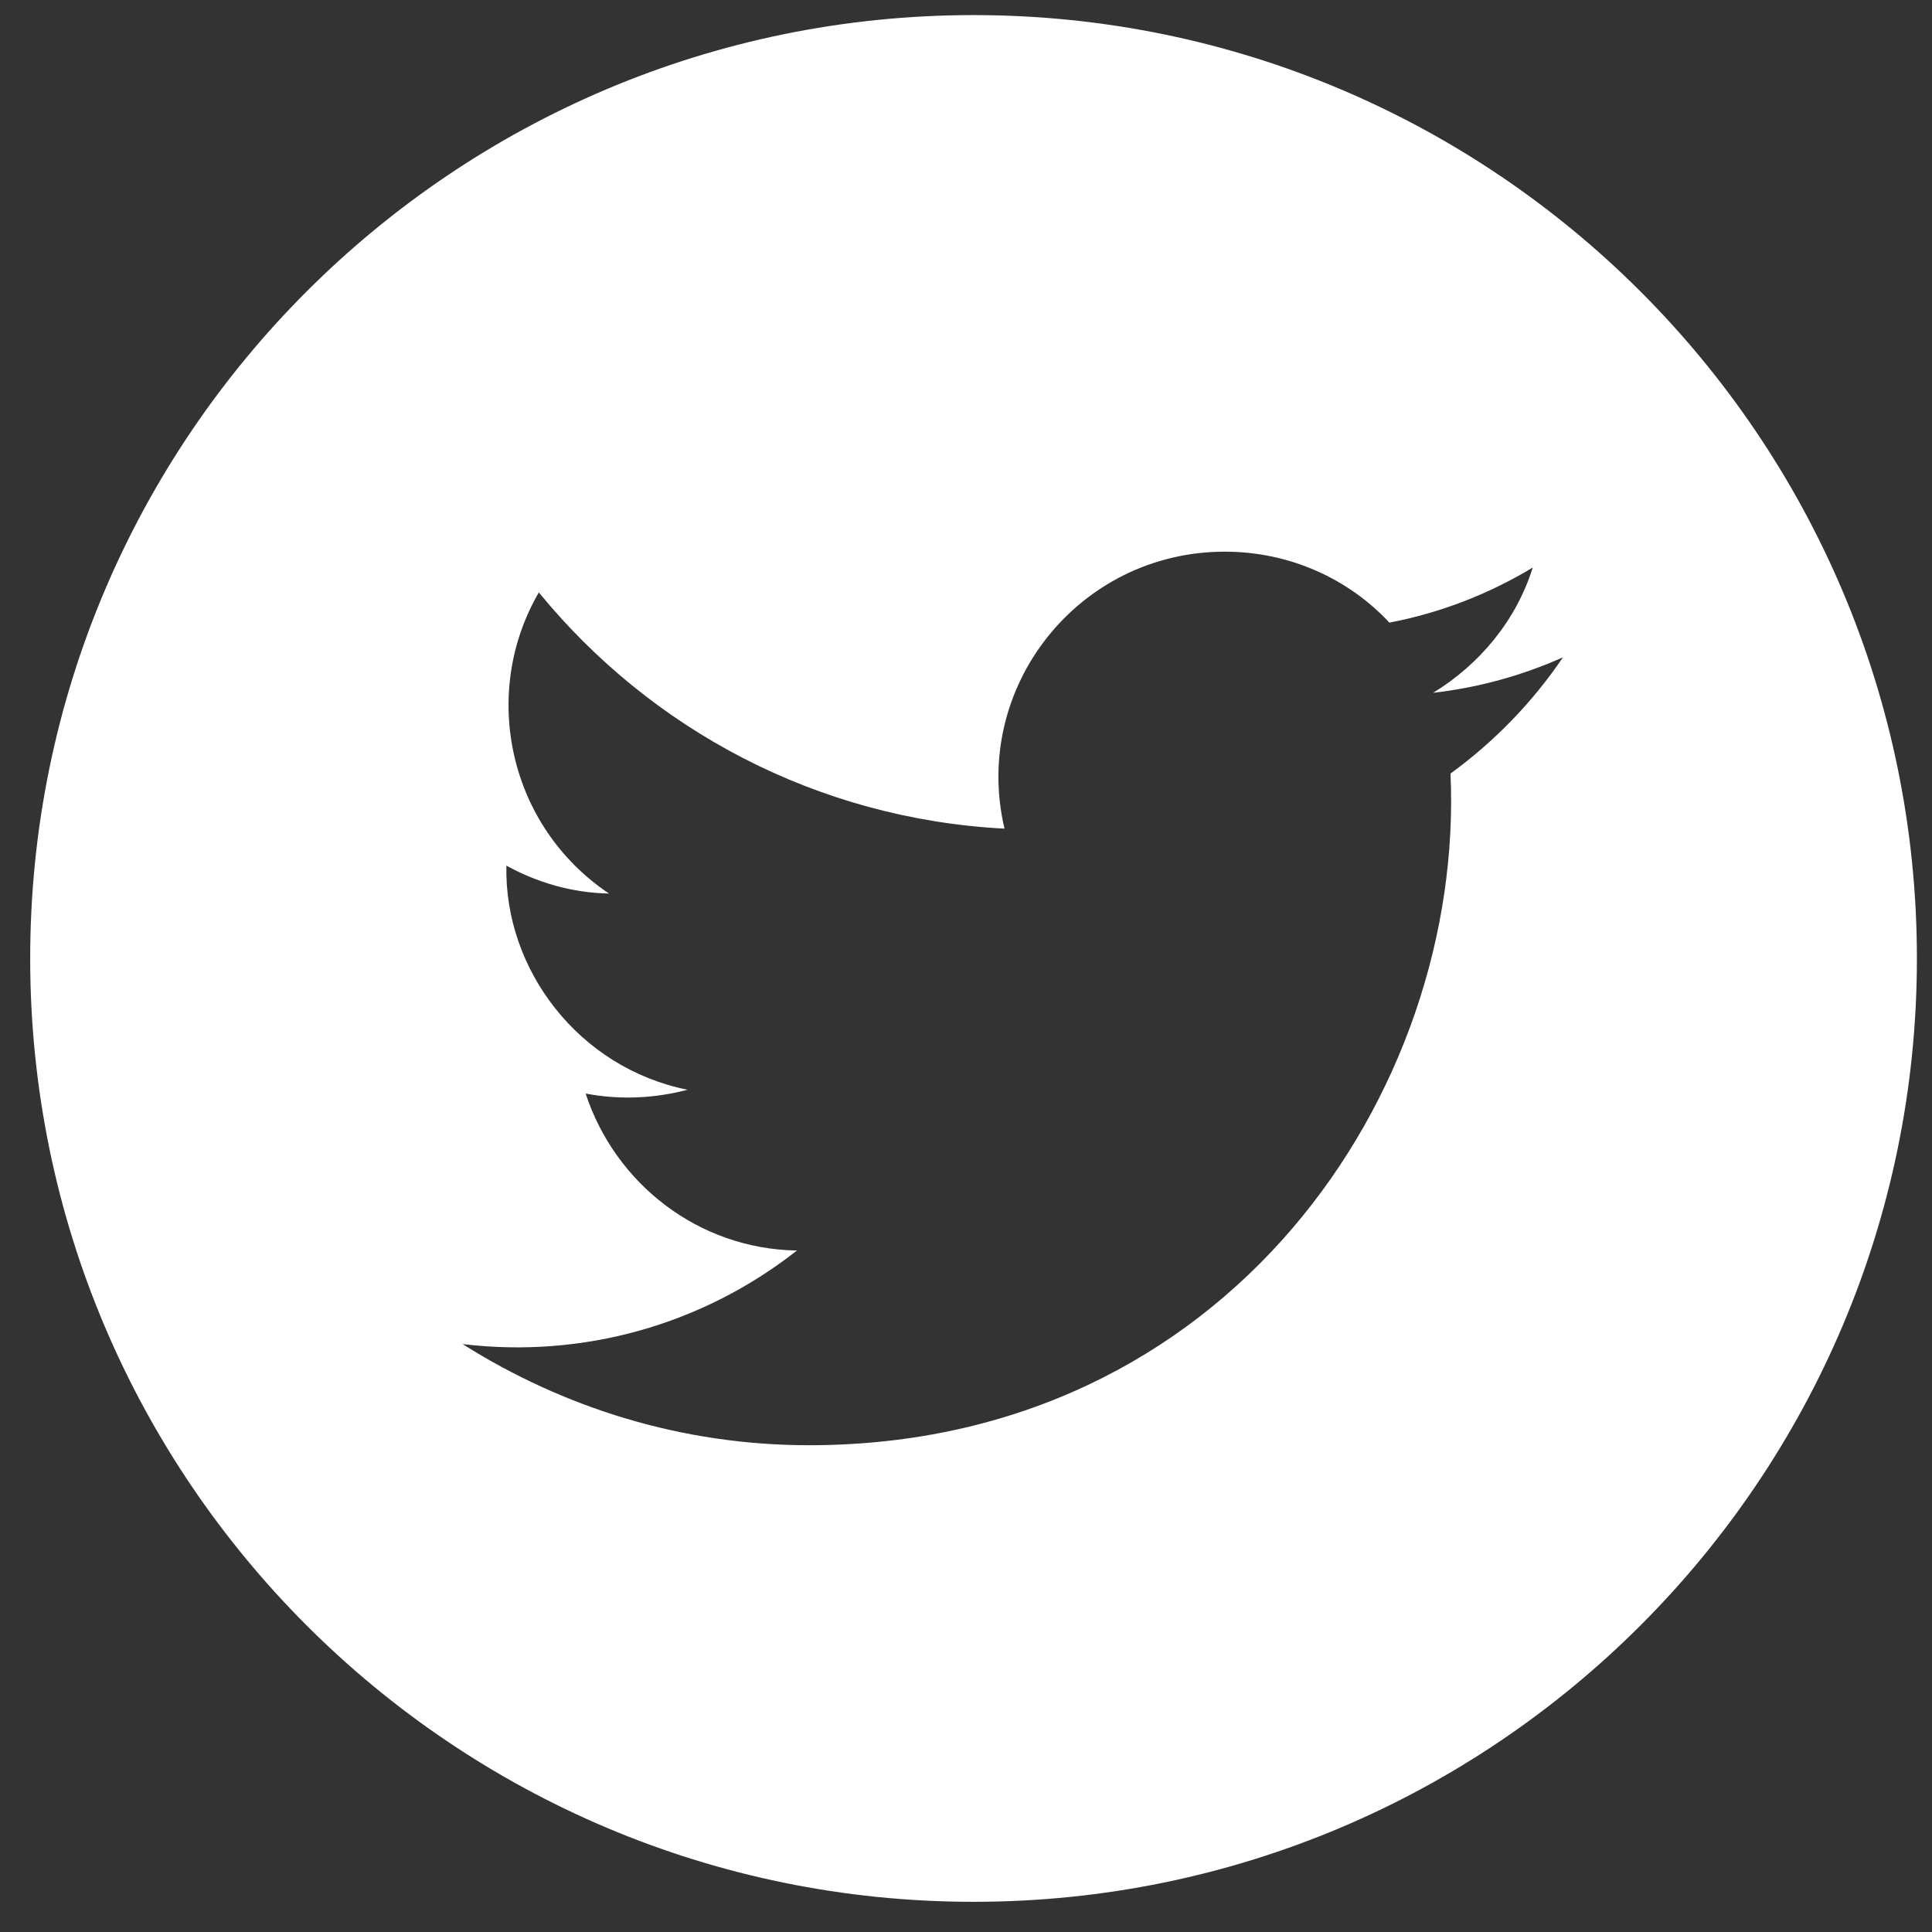 <?xml version="1.0" encoding="utf-8"?>
<svg version="1.1" id="Layer_1" xmlns="http://www.w3.org/2000/svg" xmlns:xlink="http://www.w3.org/1999/xlink" x="0px" y="0px"
viewBox="0 0 256 256" style="enable-background:new 0 0 256 256;" xml:space="preserve">
<rect x="0" y="0" width="256" height="256" fill="#333333" stroke="none"/>
<style type="text/css">
.st0{fill:#FFFFFF;}
</style>
<path class="st0" d="M129,2C60,2,4,58,4,127s56,125,125,125s125-56,125-125S198,2,129,2z M192.2,102.5c1.9,42.1-29.5,89-85,89
c-16.9,0-32.6-5-45.9-13.4c15.9,1.9,31.7-2.5,44.3-12.4c-13.1-0.2-24.1-8.9-28-20.8c4.7,0.9,9.3,0.6,13.5-0.5
c-14.4-2.9-24.3-15.9-24-29.7c4,2.2,8.6,3.6,13.6,3.7c-13.3-8.9-17.1-26.5-9.3-39.9c14.8,18.1,36.8,30,61.7,31.3
c-4.4-18.7,9.8-36.7,29.2-36.7c8.6,0,16.4,3.6,21.8,9.4c6.8-1.3,13.2-3.8,19-7.3c-2.2,7-7,12.8-13.2,16.6c6.1-0.7,11.8-2.3,17.2-4.7
C203.1,93,198.1,98.2,192.2,102.5z"/>
</svg>
